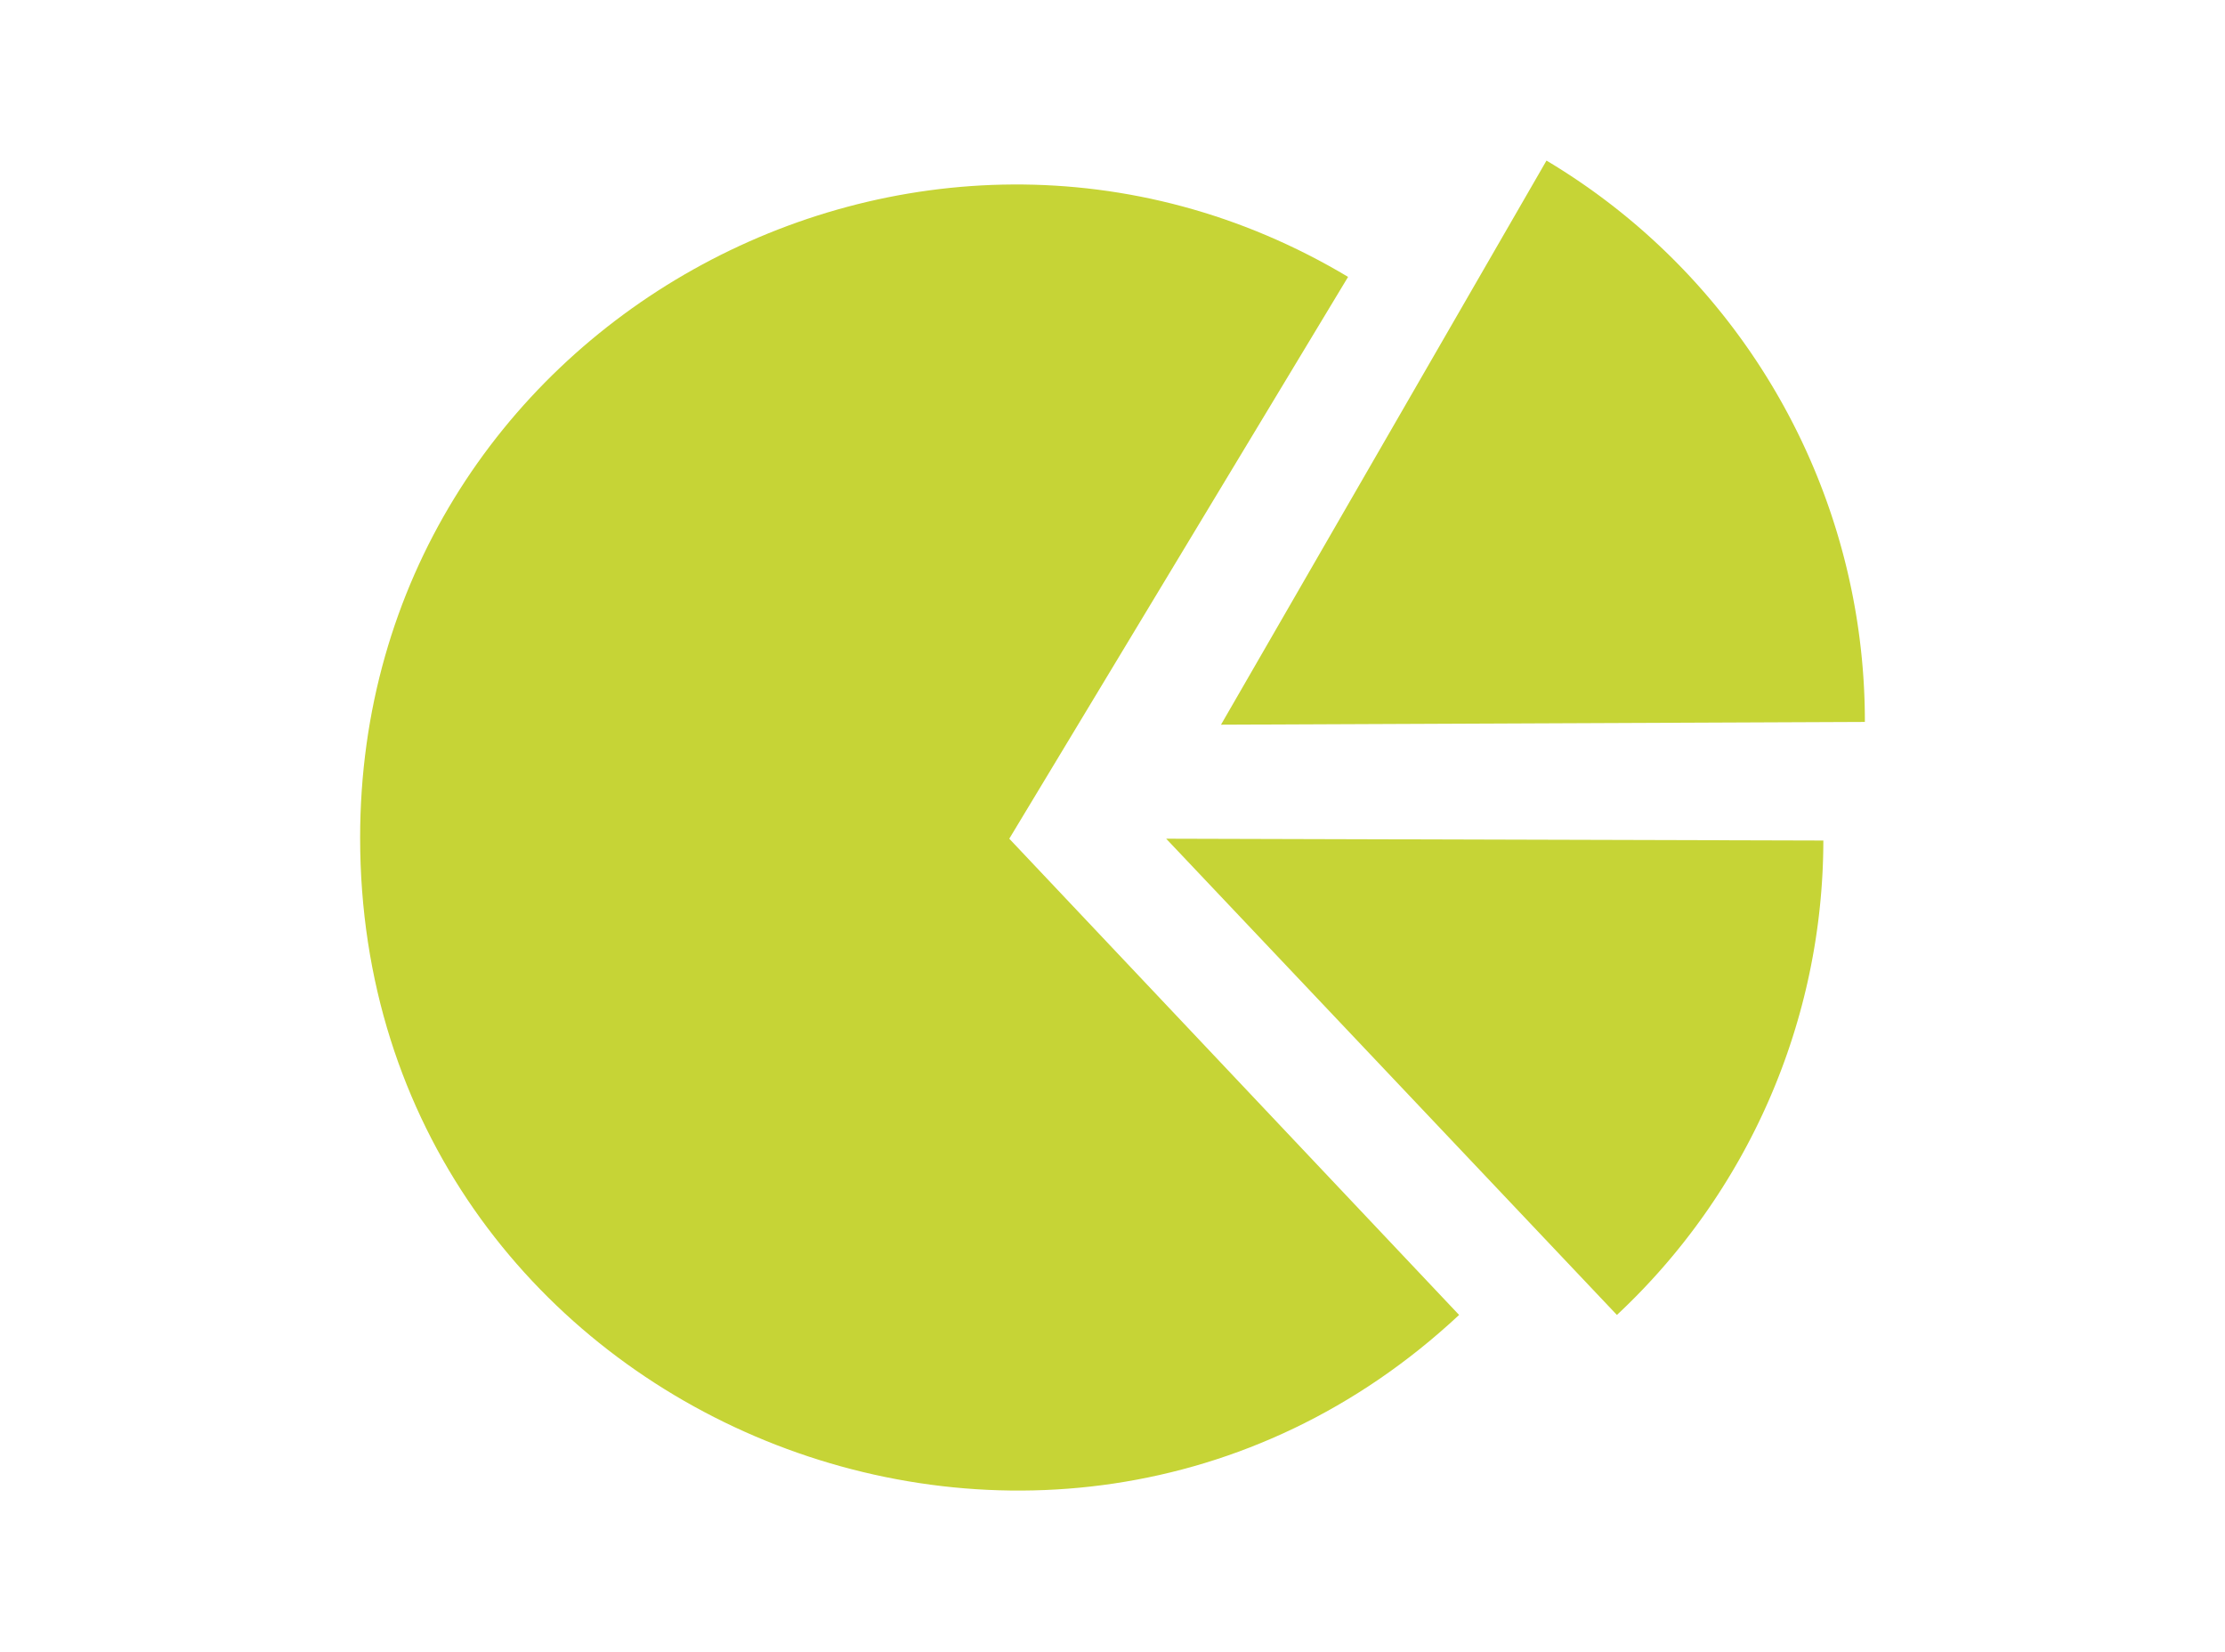<?xml version="1.0" encoding="UTF-8"?> <svg xmlns="http://www.w3.org/2000/svg" viewBox="0 0 97 72"><defs><style>.cls-1{fill:#f2f2f2;opacity:0;}.cls-2{fill:#c6d436;fill-rule:evenodd;}</style></defs><title>pie</title><g id="Layer_2" data-name="Layer 2"><g id="Layer_1-2" data-name="Layer 1"><rect class="cls-1" width="97" height="72"></rect><path class="cls-2" d="M58.77,12.07,44,36.56,63.61,57.32C45.67,74.08,15.7,61.61,15.7,36.52,15.7,14.22,40.09.9,58.77,12.07Z"></path><path class="cls-2" d="M79.49,36.64a28.35,28.35,0,0,1-9,20.68L50.84,36.56Z"></path><path class="cls-2" d="M67.42,7A28.46,28.46,0,0,1,81.3,31.47l-28.07.12Z"></path></g></g></svg> 